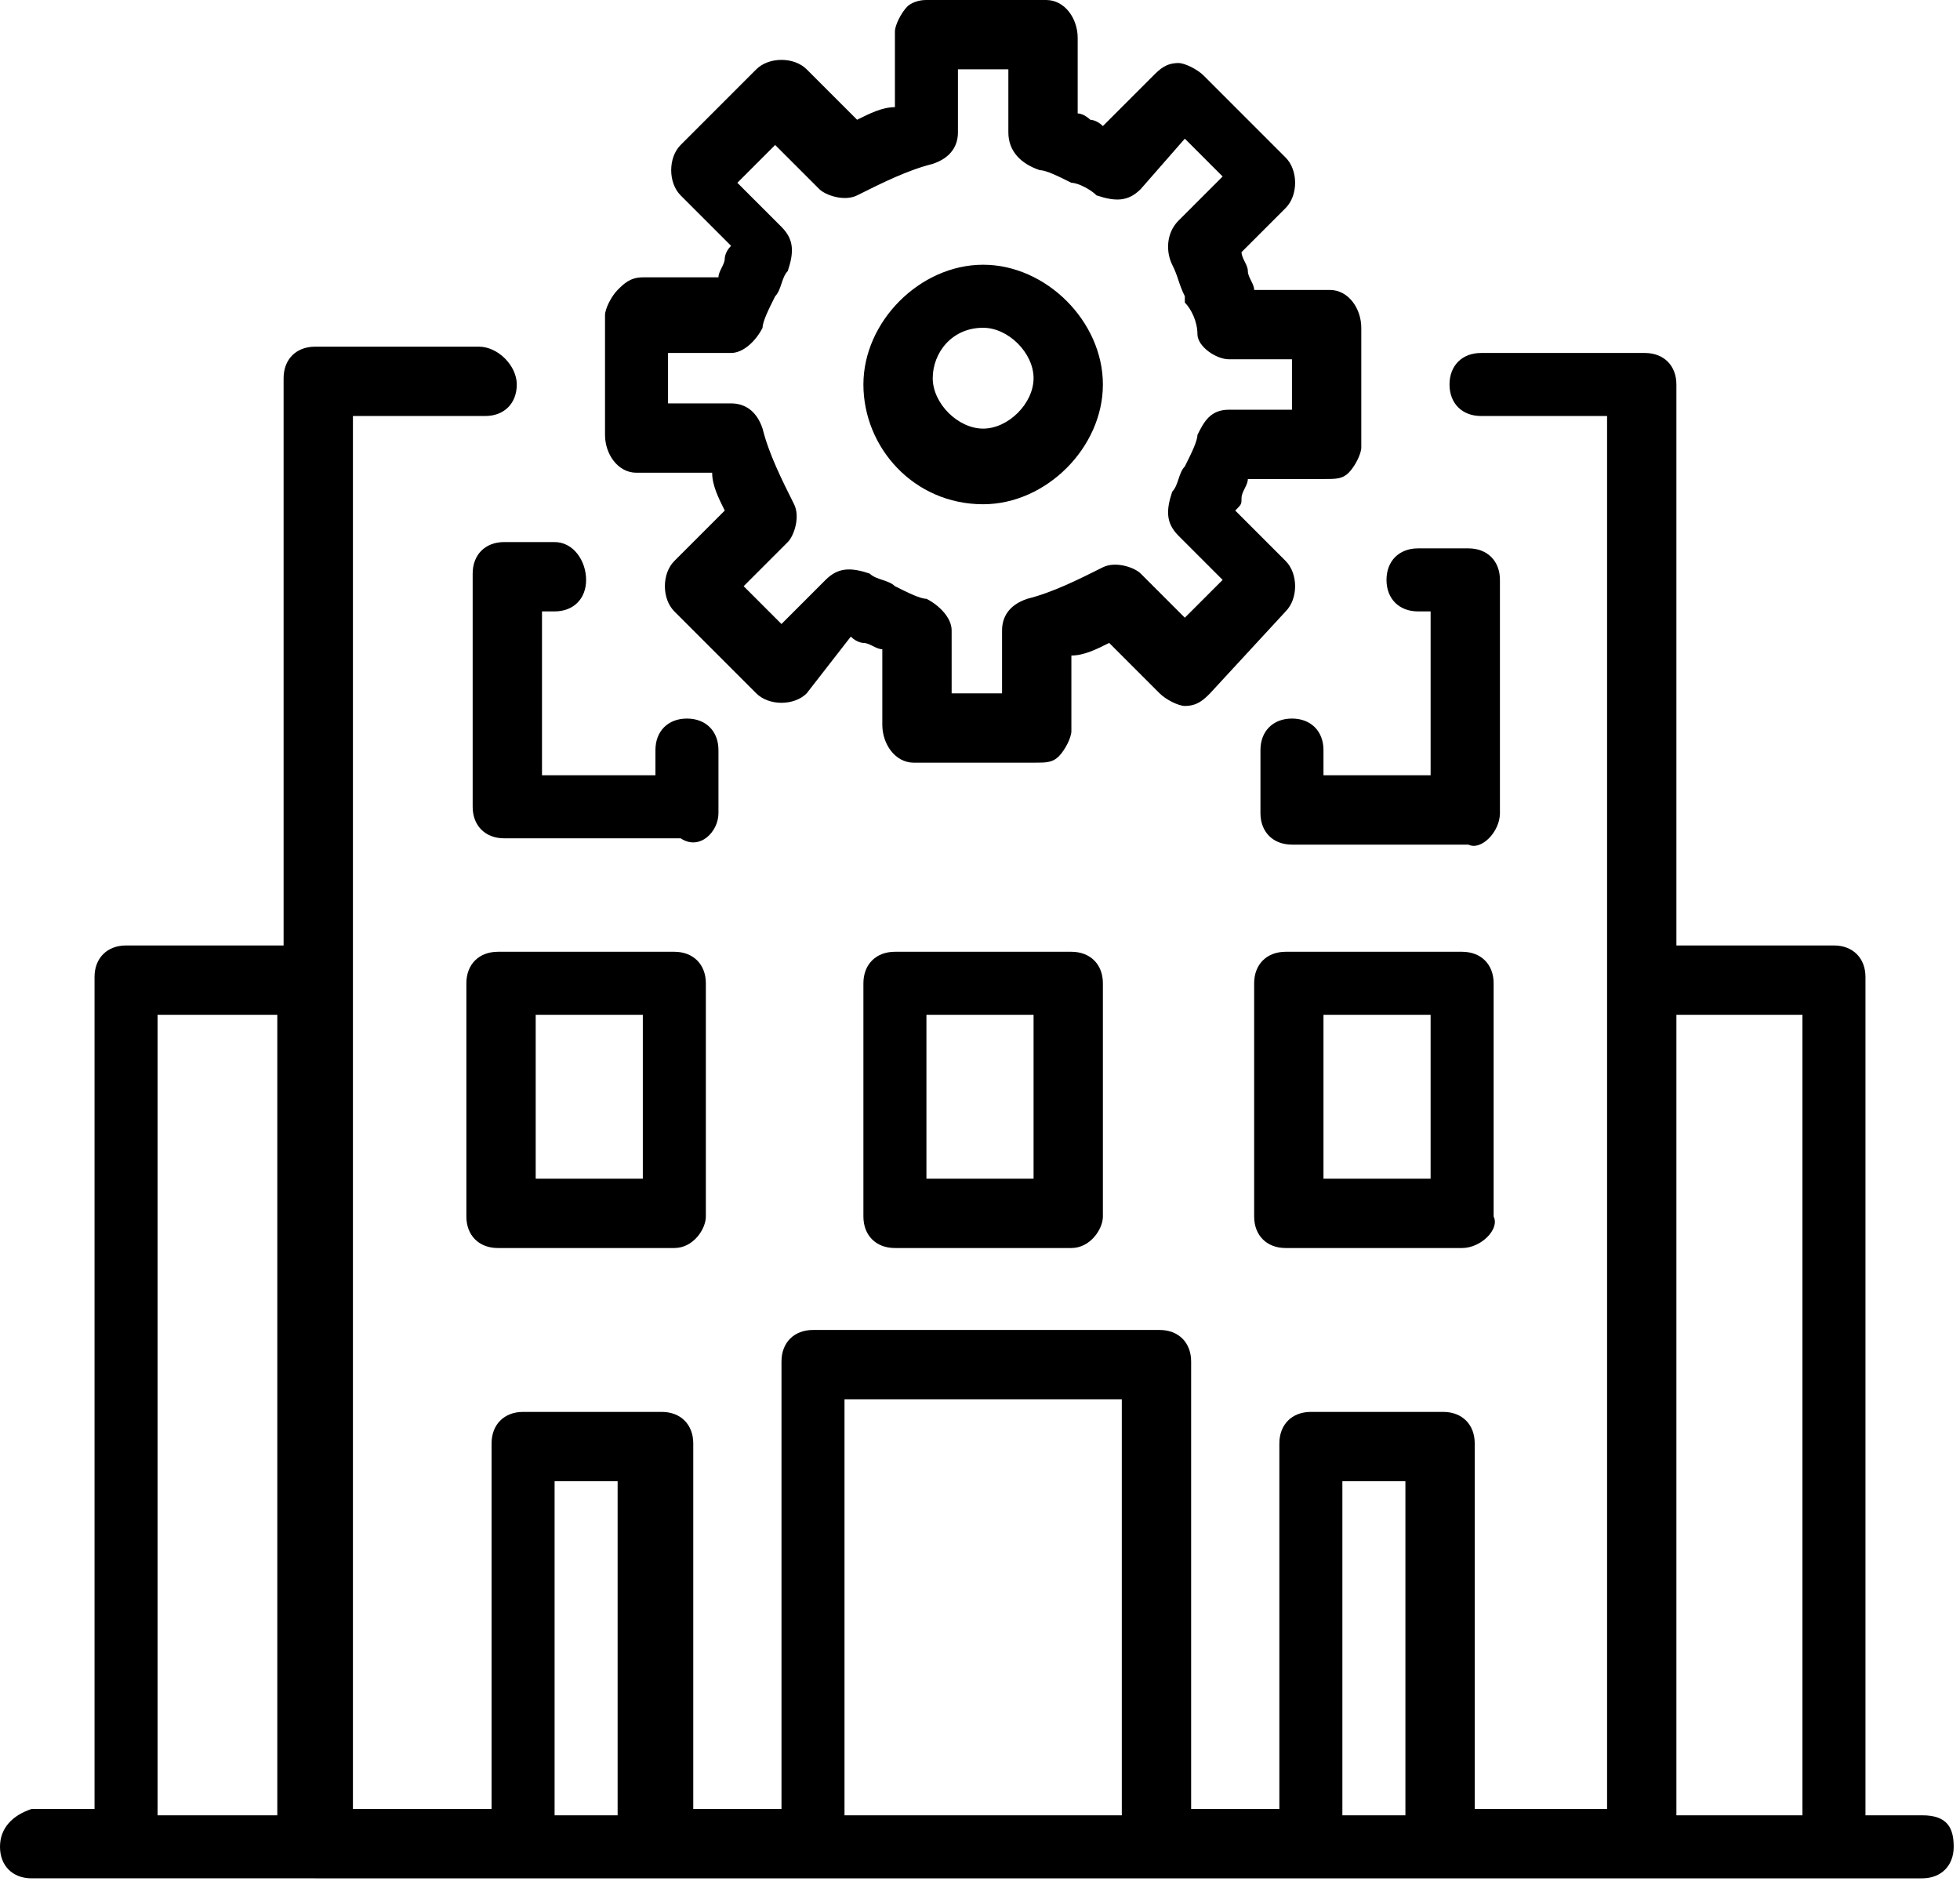 <?xml version="1.0" encoding="utf-8"?>
<!-- Generator: Adobe Illustrator 24.0.1, SVG Export Plug-In . SVG Version: 6.00 Build 0)  -->
<svg version="1.1" id="Layer_1" xmlns="http://www.w3.org/2000/svg" xmlns:xlink="http://www.w3.org/1999/xlink" x="0px" y="0px"
	 width="31.1px" height="29.9px" viewBox="0 0 31.1 29.9" style="enable-background:new 0 0 31.1 29.9;" xml:space="preserve">

<path d="M16.4,12.1C16.4,12.1,16.4,12.1,16.4,12.1l-1.9,0c-0.3,0-0.5-0.3-0.5-0.6l0-1.2c-0.1,0-0.2-0.1-0.3-0.1
	c0,0-0.1,0-0.2-0.1L12.8,11c-0.2,0.2-0.6,0.2-0.8,0l-1.3-1.3c-0.2-0.2-0.2-0.6,0-0.8l0.8-0.8c-0.1-0.2-0.2-0.4-0.2-0.6l-1.2,0
	c-0.3,0-0.5-0.3-0.5-0.6l0-1.9c0-0.1,0.1-0.3,0.2-0.4s0.2-0.2,0.4-0.2l1.2,0c0-0.1,0.1-0.2,0.1-0.3c0,0,0-0.1,0.1-0.2l-0.8-0.8
	c-0.2-0.2-0.2-0.6,0-0.8L12,1.1c0.2-0.2,0.6-0.2,0.8,0l0.8,0.8c0.2-0.1,0.4-0.2,0.6-0.2l0-1.2c0-0.1,0.1-0.3,0.2-0.4
	C14.4,0.1,14.5,0,14.7,0l1.9,0c0.3,0,0.5,0.3,0.5,0.6l0,1.2c0.1,0,0.2,0.1,0.2,0.1c0,0,0.1,0,0.2,0.1l0.8-0.8
	c0.1-0.1,0.2-0.2,0.4-0.2l0,0c0.1,0,0.3,0.1,0.4,0.2l1.3,1.3c0.2,0.2,0.2,0.6,0,0.8L19.7,4c0,0.1,0.1,0.2,0.1,0.3
	c0,0.1,0.1,0.2,0.1,0.3l1.2,0c0.3,0,0.5,0.3,0.5,0.6l0,1.9c0,0.1-0.1,0.3-0.2,0.4S21.2,7.6,21,7.6l-1.2,0c0,0.1-0.1,0.2-0.1,0.3
	c0,0.1,0,0.1-0.1,0.2l0.8,0.8c0.2,0.2,0.2,0.6,0,0.8L19.2,11c-0.1,0.1-0.2,0.2-0.4,0.2l0,0c-0.1,0-0.3-0.1-0.4-0.2l-0.8-0.8
	c-0.2,0.1-0.4,0.2-0.6,0.2l0,1.2c0,0.1-0.1,0.3-0.2,0.4C16.7,12.1,16.6,12.1,16.4,12.1z M15.1,11l0.8,0l0-1c0-0.2,0.1-0.4,0.4-0.5
	c0.4-0.1,0.8-0.3,1.2-0.5c0.2-0.1,0.5,0,0.6,0.1l0.7,0.7l0.6-0.6l-0.7-0.7c-0.2-0.2-0.2-0.4-0.1-0.7c0.1-0.1,0.1-0.3,0.2-0.4
	c0.1-0.2,0.2-0.4,0.2-0.5c0.1-0.2,0.2-0.4,0.5-0.4l1,0l0-0.8l-1,0c-0.2,0-0.5-0.2-0.5-0.4c0-0.2-0.1-0.4-0.2-0.5c0,0,0-0.1,0-0.1
	c-0.1-0.2-0.1-0.3-0.2-0.5c-0.1-0.2-0.1-0.5,0.1-0.7l0.7-0.7l-0.6-0.6L18.1,3c-0.2,0.2-0.4,0.2-0.7,0.1C17.3,3,17.1,2.9,17,2.9
	c-0.2-0.1-0.4-0.2-0.5-0.2C16.2,2.6,16,2.4,16,2.1l0-1l-0.8,0l0,1c0,0.2-0.1,0.4-0.4,0.5c-0.4,0.1-0.8,0.3-1.2,0.5
	c-0.2,0.1-0.5,0-0.6-0.1l-0.7-0.7l-0.6,0.6l0.7,0.7c0.2,0.2,0.2,0.4,0.1,0.7c-0.1,0.1-0.1,0.3-0.2,0.4c-0.1,0.2-0.2,0.4-0.2,0.5
	c-0.1,0.2-0.3,0.4-0.5,0.4l-1,0l0,0.8l1,0c0.2,0,0.4,0.1,0.5,0.4c0.1,0.4,0.3,0.8,0.5,1.2c0.1,0.2,0,0.5-0.1,0.6l-0.7,0.7l0.6,0.6
	l0.7-0.7c0.2-0.2,0.4-0.2,0.7-0.1c0.1,0.1,0.3,0.1,0.4,0.2c0.2,0.1,0.4,0.2,0.5,0.2c0.2,0.1,0.4,0.3,0.4,0.5L15.1,11z M15.6,8
	c-1.1,0-1.9-0.9-1.9-1.9s0.9-1.9,1.9-1.9s1.9,0.9,1.9,1.9S16.6,8,15.6,8z M15.6,5.2c-0.5,0-0.8,0.4-0.8,0.8s0.4,0.8,0.8,0.8
	s0.8-0.4,0.8-0.8S16,5.2,15.6,5.2z M17,19.8h-2.8c-0.3,0-0.5-0.2-0.5-0.5v-3.7c0-0.3,0.2-0.5,0.5-0.5H17c0.3,0,0.5,0.2,0.5,0.5v3.7
	C17.5,19.5,17.3,19.8,17,19.8z M14.7,18.7h1.7v-2.6h-1.7V18.7z M30.5,28.8h-0.9V15.5c0-0.3-0.2-0.5-0.5-0.5h-2.5V6.1
	c0-0.3-0.2-0.5-0.5-0.5h-2.6c-0.3,0-0.5,0.2-0.5,0.5s0.2,0.5,0.5,0.5h2v8.9c0,0,0,0,0,0s0,0,0,0v13.2h-2.1v-5.8
	c0-0.3-0.2-0.5-0.5-0.5h-2.1c-0.3,0-0.5,0.2-0.5,0.5v5.8h-1.4v-7.1c0-0.3-0.2-0.5-0.5-0.5h-5.5c-0.3,0-0.5,0.2-0.5,0.5v7.1h-1.4
	v-5.8c0-0.3-0.2-0.5-0.5-0.5H8.3c-0.3,0-0.5,0.2-0.5,0.5v5.8H5.6V15.6c0,0,0-0.1,0-0.1s0-0.1,0-0.1V6.6h2.1c0.3,0,0.5-0.2,0.5-0.5
	S7.9,5.5,7.6,5.5H5c-0.3,0-0.5,0.2-0.5,0.5V15H2c-0.3,0-0.5,0.2-0.5,0.5v13.2H0.5C0.2,28.8,0,29,0,29.3s0.2,0.5,0.5,0.5H5
	c0,0,0,0,0,0s0,0,0,0h3.2h2.1h2.5h5.5h2.5h2.1H26c0,0,0,0,0,0s0,0,0,0h4.5c0.3,0,0.5-0.2,0.5-0.5S30.9,28.8,30.5,28.8z M26.6,16.1h2
	v12.7h-2V16.1z M2.5,16.1h1.9v12.7H2.5V16.1z M8.8,28.8v-5.3h1v5.3H8.8z M13.4,28.8v-6.6h4.4v6.6H13.4z M21.3,28.8v-5.3h1v5.3H21.3z
	 M23.2,19.8h-2.8c-0.3,0-0.5-0.2-0.5-0.5v-3.7c0-0.3,0.2-0.5,0.5-0.5h2.8c0.3,0,0.5,0.2,0.5,0.5v3.7C23.8,19.5,23.5,19.8,23.2,19.8z
	 M21,18.7h1.7v-2.6H21V18.7z M23.8,12.9V9.2c0-0.3-0.2-0.5-0.5-0.5h-0.8c-0.3,0-0.5,0.2-0.5,0.5s0.2,0.5,0.5,0.5h0.2v2.6H21v-0.4
	c0-0.3-0.2-0.5-0.5-0.5s-0.5,0.2-0.5,0.5v1c0,0.3,0.2,0.5,0.5,0.5h2.8C23.5,13.5,23.8,13.2,23.8,12.9z M11.4,12.9v-1
	c0-0.3-0.2-0.5-0.5-0.5s-0.5,0.2-0.5,0.5v0.4H8.6V9.7h0.2c0.3,0,0.5-0.2,0.5-0.5S9.1,8.6,8.8,8.6H8c-0.3,0-0.5,0.2-0.5,0.5v3.7
	c0,0.3,0.2,0.5,0.5,0.5h2.8C11.1,13.5,11.4,13.2,11.4,12.9z M10.7,19.8H7.9c-0.3,0-0.5-0.2-0.5-0.5v-3.7c0-0.3,0.2-0.5,0.5-0.5h2.8
	c0.3,0,0.5,0.2,0.5,0.5v3.7C11.2,19.5,11,19.8,10.7,19.8z M8.5,18.7h1.7v-2.6H8.5V18.7z"/>
</svg>
